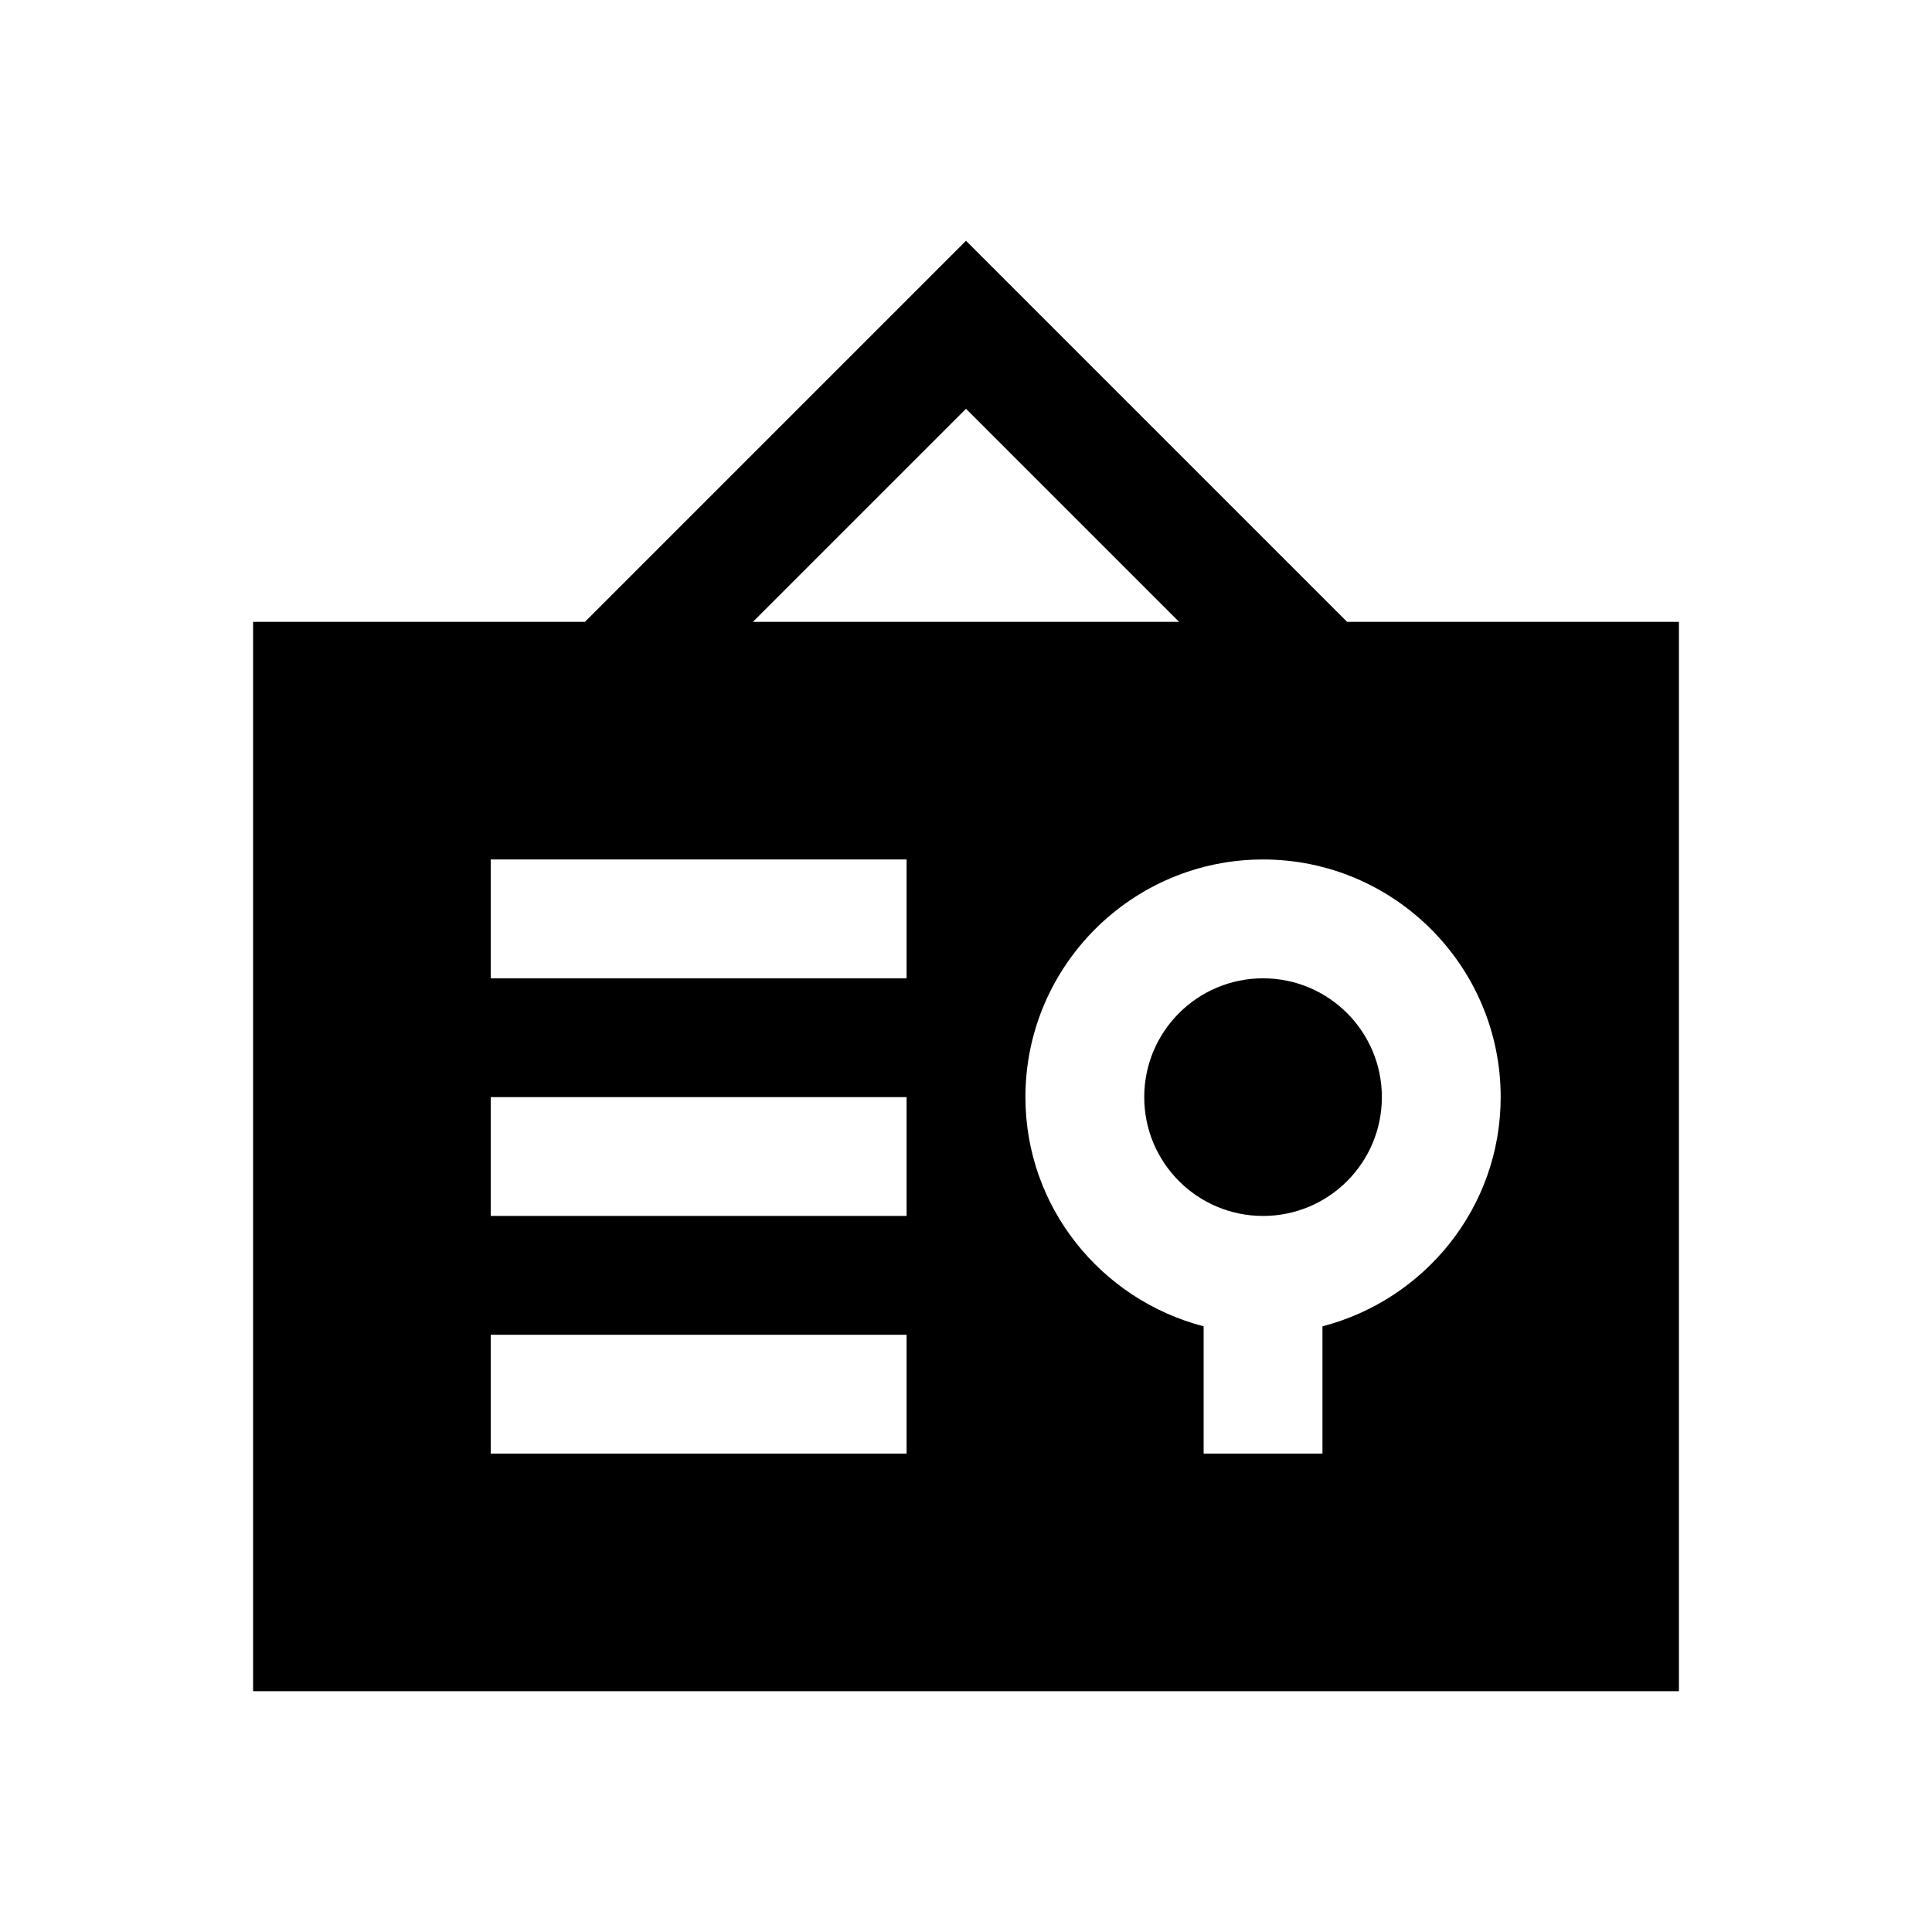 <?xml version="1.0" encoding="UTF-8"?>
<!-- Uploaded to: SVG Repo, www.svgrepo.com, Generator: SVG Repo Mixer Tools -->
<svg fill="#000000" width="800px" height="800px" version="1.1" viewBox="144 144 512 512" xmlns="http://www.w3.org/2000/svg">
 <g>
  <path d="m400 207.81-100.98 100.98h-87.949v283.39h377.86v-283.39h-87.945zm0 44.523 56.457 56.457h-112.92zm-15.746 276.88h-110.21v-31.488h110.21zm0-62.977h-110.21v-31.488h110.21zm0-62.977h-110.21v-31.488h110.21zm157.44 31.488c0 29.254-20.152 53.703-47.23 60.742v33.723h-31.488v-33.723c-27.078-7.039-47.23-31.488-47.23-60.742 0-34.73 28.246-62.977 62.977-62.977 34.727 0 62.973 28.246 62.973 62.977z"/>
  <path d="m510.21 434.75c0 17.391-14.098 31.488-31.488 31.488s-31.488-14.098-31.488-31.488 14.098-31.488 31.488-31.488 31.488 14.098 31.488 31.488"/>
 </g>
</svg>